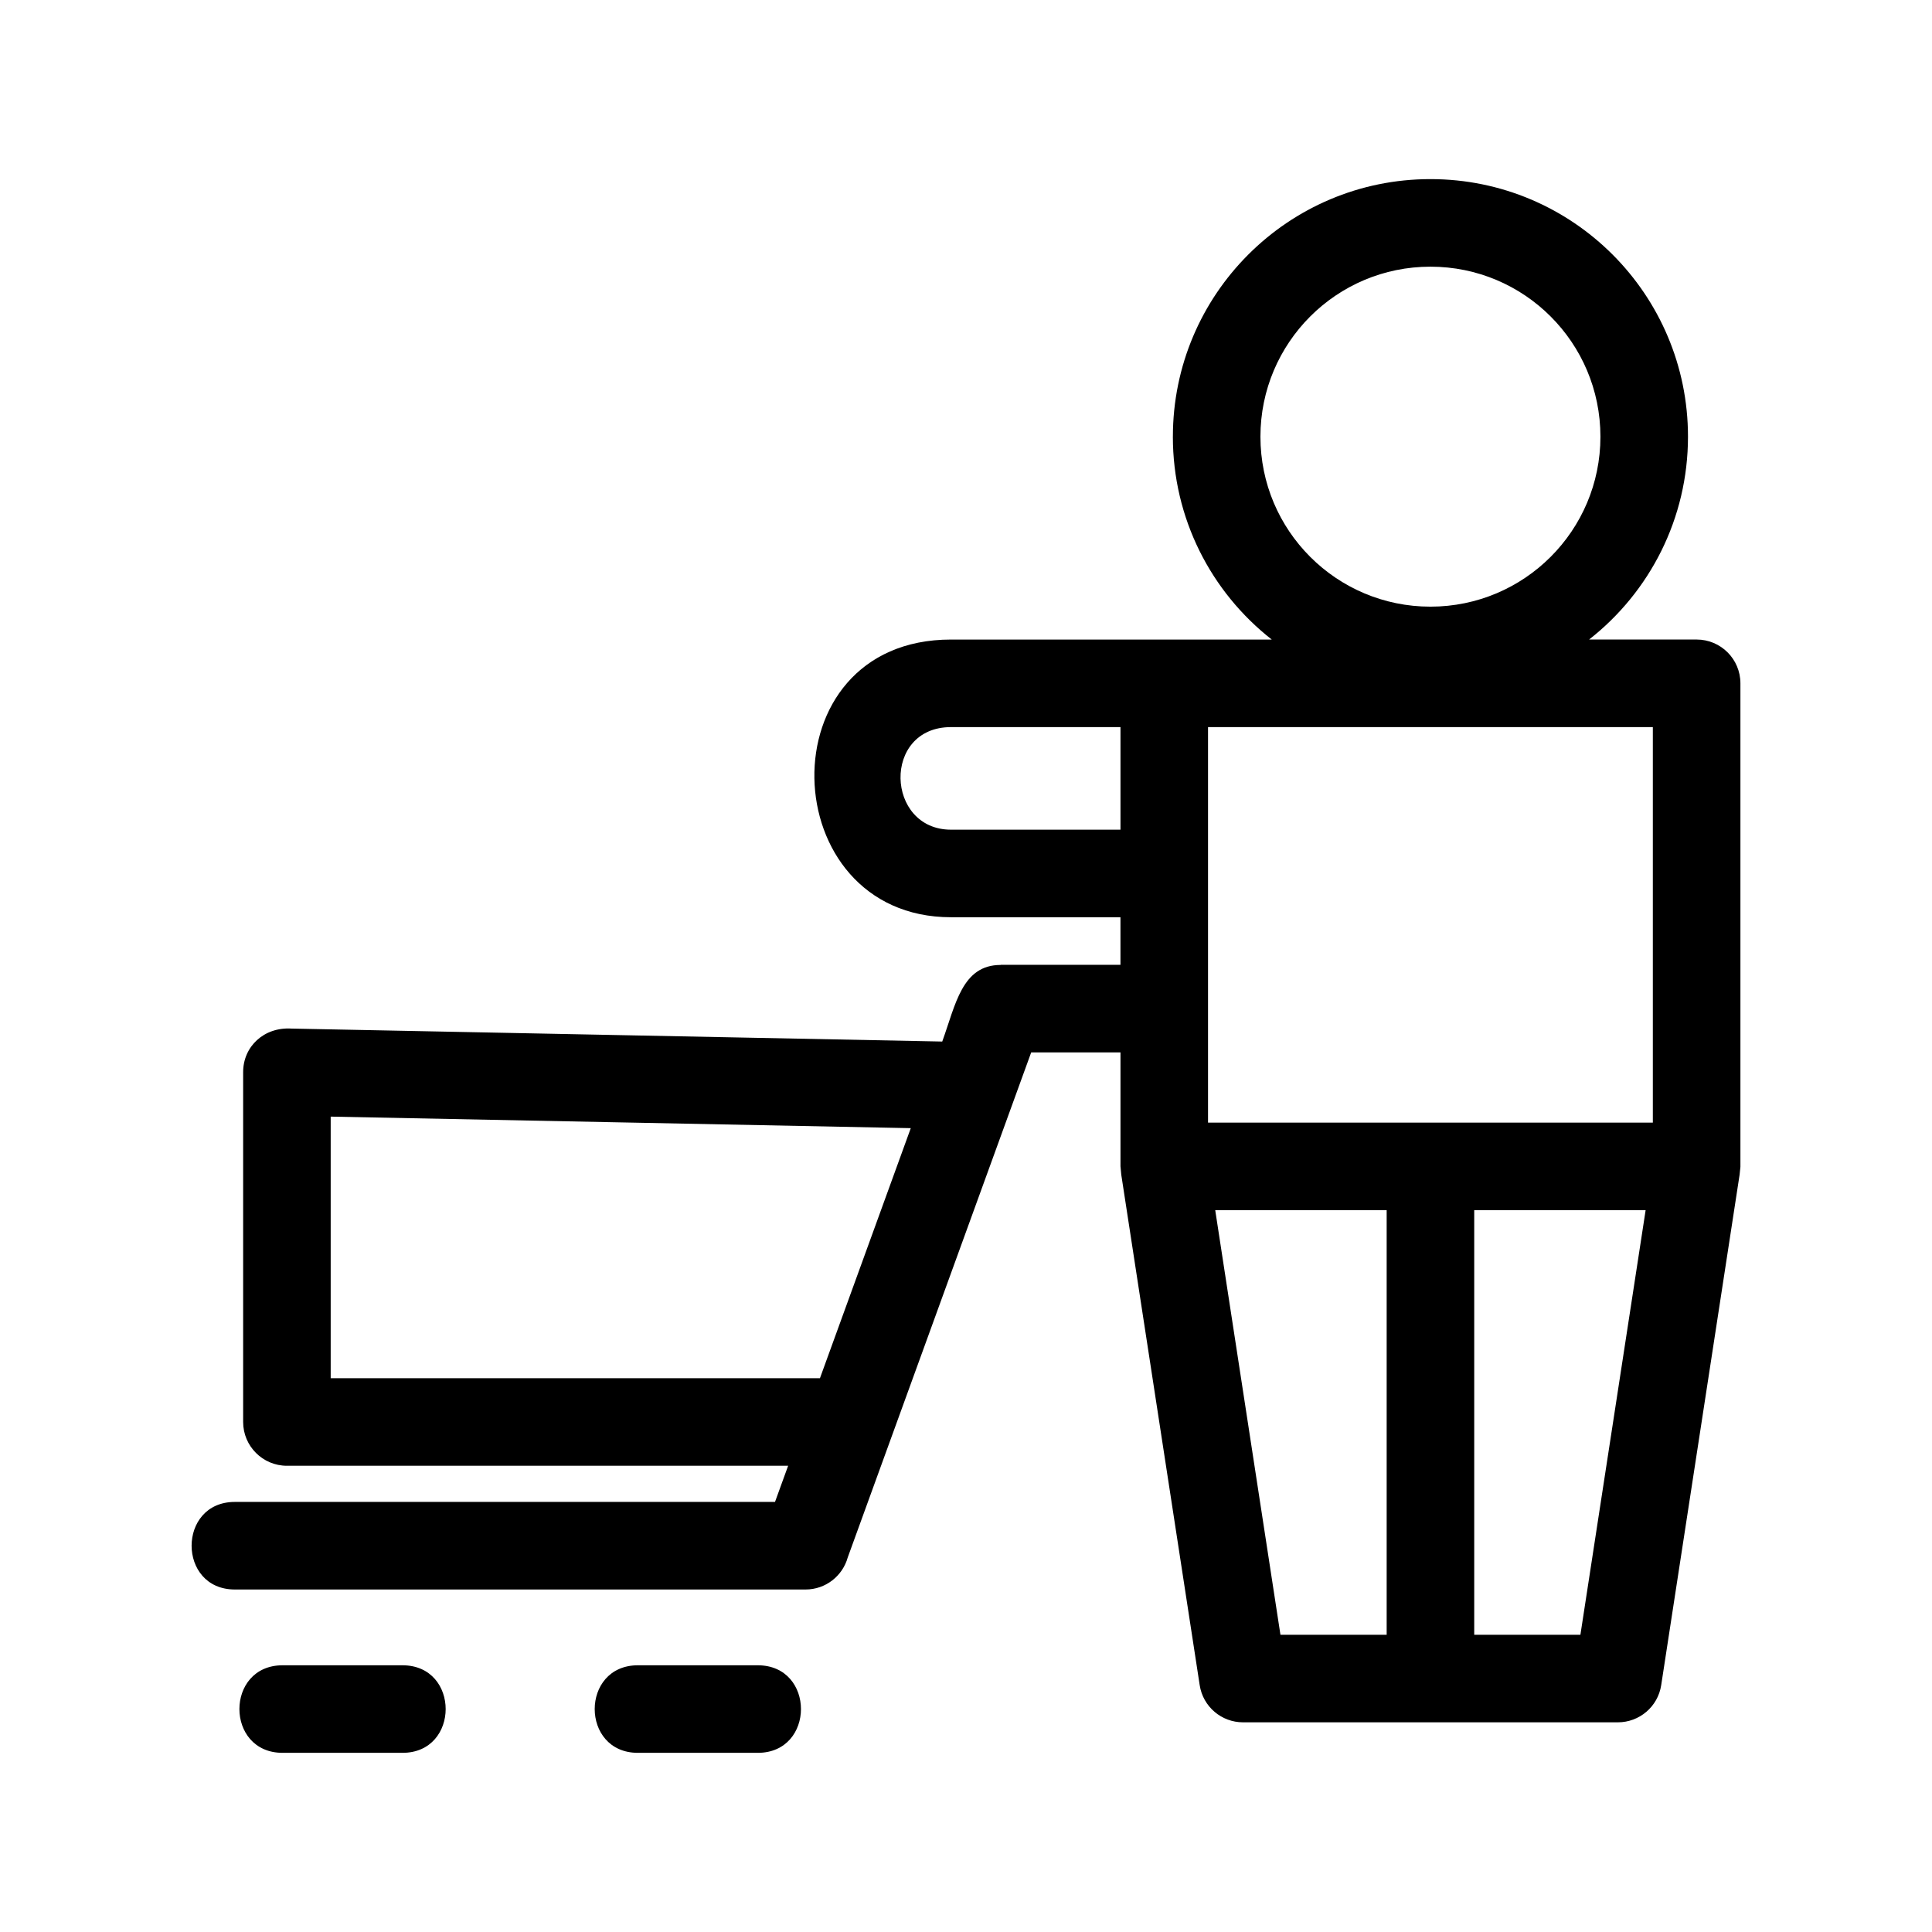 <?xml version="1.0" encoding="UTF-8"?>
<!-- Uploaded to: SVG Repo, www.svgrepo.com, Generator: SVG Repo Mixer Tools -->
<svg fill="#000000" width="800px" height="800px" version="1.1" viewBox="144 144 512 512" xmlns="http://www.w3.org/2000/svg">
 <path d="m440.94 336.69h-44.914c-18.32 0-17.352 27.184 0 27.184h44.914zm-222.04 271.83c-15.273 0-15.273-23.203 0-23.203h31.754c15.27 0 15.27 23.203 0 23.203zm94.156 0c-15.27 0-15.27-23.203 0-23.203h31.754c15.273 0 15.273 23.203 0 23.203zm141.77-348.8c0-37.695 30.555-68.254 68.254-68.254 37.695 0 68.254 30.555 68.254 68.254 0 21.641-10.094 41.141-26.207 53.762h28.496c6.41 0 11.605 5.195 11.605 11.605v128.15l-0.215 2.066-20.773 135.25c-0.863 5.754-5.82 9.879-11.465 9.879h-99.387c-5.648 0-10.598-4.125-11.461-9.879l-20.781-135.25-0.207-2.207v-30.203h-23.66l-48.621 133.85c-1.363 4.898-5.848 8.492-11.176 8.492h-151.25c-15.273 0-15.273-23.207 0-23.207h143.15l3.481-9.582h-132.83c-6.402 0-11.598-5.195-11.598-11.605v-92.715c0-6.731 5.449-11.996 12.828-11.539l172.44 3.434c3.547-9.77 5.219-20.297 15.477-20.297v-0.031h31.754v-12.613h-44.914c-46.973 0-49.555-73.59 0-73.59h85.008c-16.113-12.621-26.207-32.121-26.207-53.762zm-93.531 249.52 24.07-66.266-153.73-3.059v69.324zm173.39 67.992h28.141l17.285-112.53h-45.426zm-51.348 0h28.145v-112.53h-45.434l17.285 112.53zm39.742-362.56c-24.879 0-45.051 20.168-45.051 45.051 0 24.879 20.172 45.047 45.051 45.047s45.051-20.168 45.051-45.047c0-24.887-20.172-45.051-45.051-45.051zm58.941 122.02h-117.88v104.81h117.88z"/>
</svg>